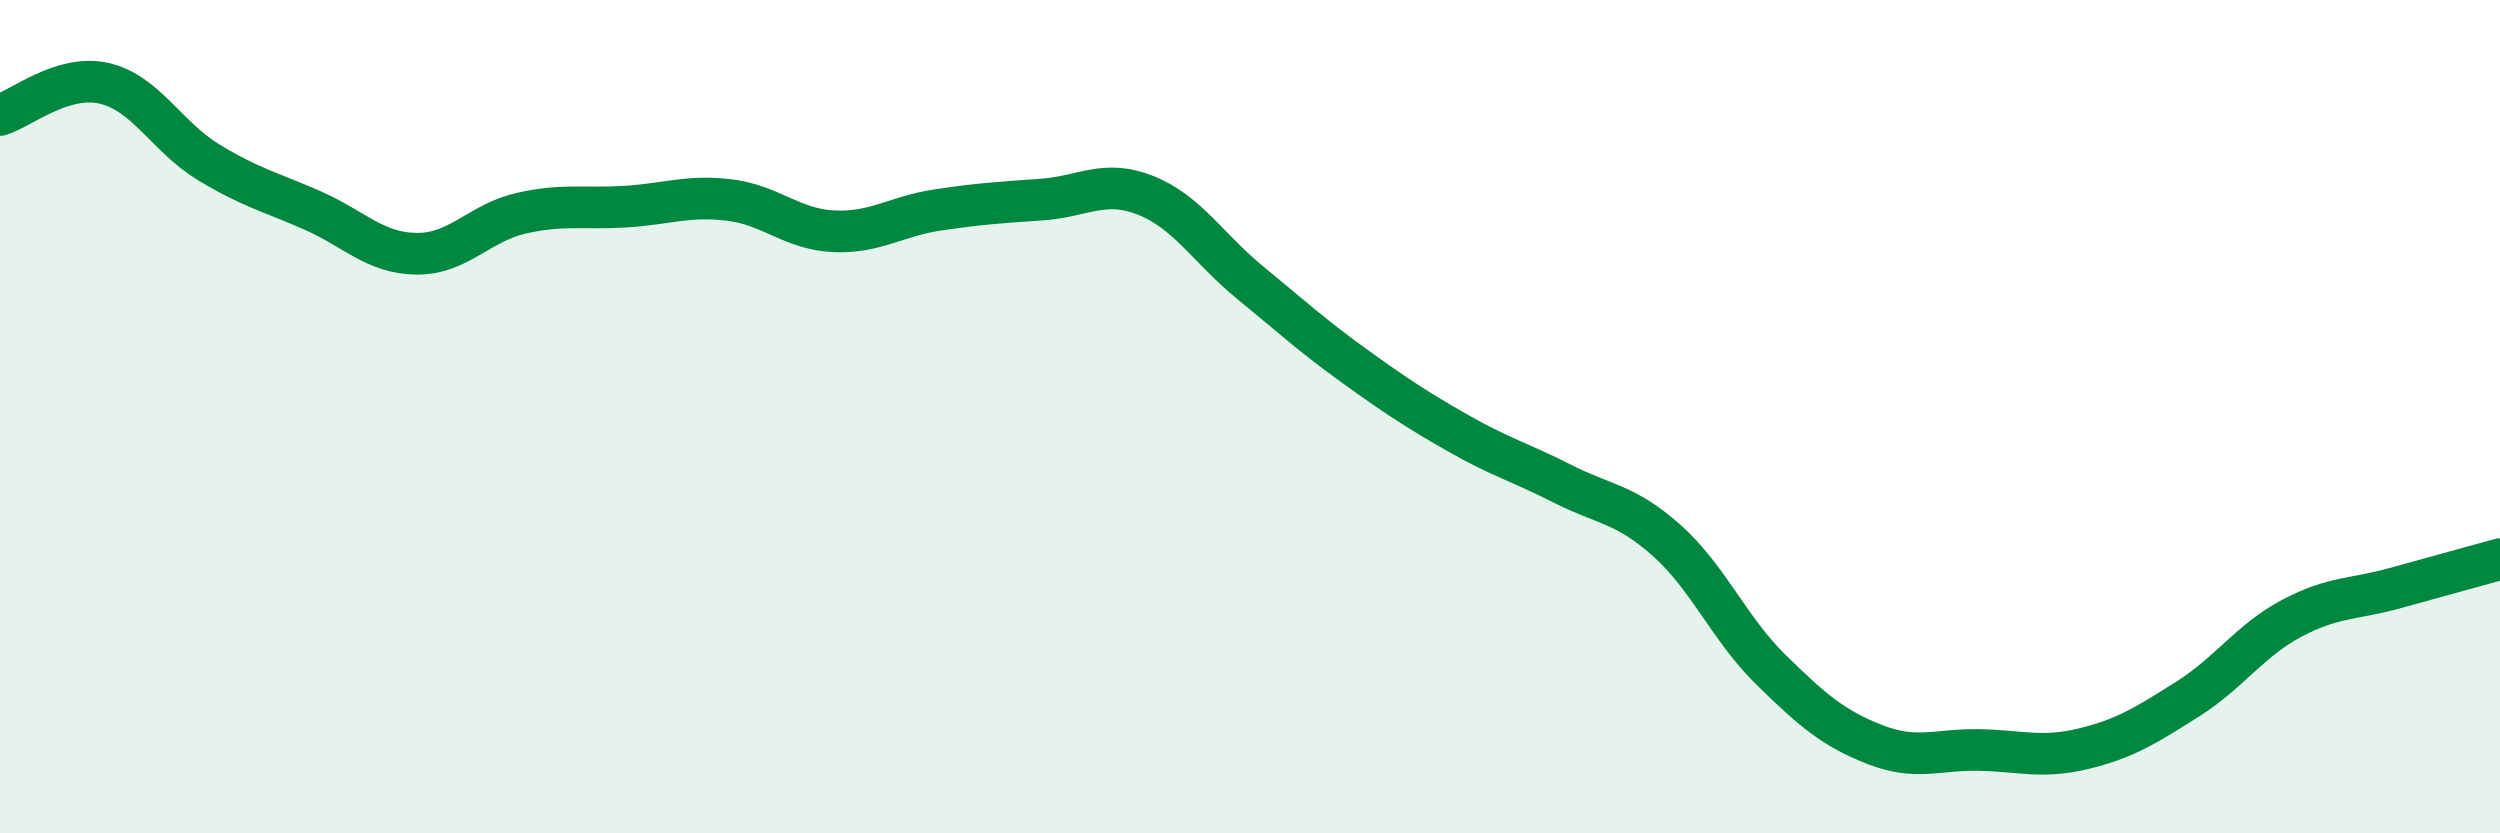 
    <svg width="60" height="20" viewBox="0 0 60 20" xmlns="http://www.w3.org/2000/svg">
      <path
        d="M 0,2.76 C 0.5,2.61 1.5,1.77 2.5,2 C 3.5,2.23 4,3.28 5,3.89 C 6,4.5 6.5,4.61 7.5,5.05 C 8.5,5.49 9,6.08 10,6.09 C 11,6.1 11.5,5.35 12.5,5.12 C 13.5,4.89 14,5.02 15,4.96 C 16,4.9 16.5,4.68 17.5,4.8 C 18.5,4.92 19,5.5 20,5.55 C 21,5.6 21.5,5.19 22.5,5.04 C 23.5,4.89 24,4.86 25,4.79 C 26,4.72 26.5,4.29 27.5,4.69 C 28.5,5.09 29,5.96 30,6.78 C 31,7.6 31.5,8.06 32.5,8.78 C 33.5,9.5 34,9.83 35,10.4 C 36,10.97 36.5,11.1 37.5,11.61 C 38.5,12.12 39,12.08 40,12.97 C 41,13.86 41.5,15.09 42.5,16.07 C 43.5,17.05 44,17.48 45,17.87 C 46,18.26 46.5,17.98 47.5,18 C 48.5,18.02 49,18.21 50,17.97 C 51,17.73 51.5,17.41 52.5,16.78 C 53.5,16.15 54,15.37 55,14.84 C 56,14.31 56.5,14.39 57.5,14.11 C 58.5,13.83 59.5,13.56 60,13.42L60 20L0 20Z"
        fill="#008740"
        opacity="0.1"
        stroke-linecap="round"
        stroke-linejoin="round"
      />
      <path
        d="M 0,2.76 C 0.5,2.61 1.5,1.77 2.5,2 C 3.5,2.23 4,3.28 5,3.89 C 6,4.5 6.5,4.61 7.5,5.05 C 8.5,5.49 9,6.08 10,6.09 C 11,6.1 11.5,5.35 12.5,5.12 C 13.5,4.89 14,5.02 15,4.96 C 16,4.9 16.5,4.68 17.5,4.8 C 18.5,4.92 19,5.5 20,5.55 C 21,5.6 21.5,5.19 22.5,5.04 C 23.5,4.89 24,4.86 25,4.79 C 26,4.72 26.5,4.29 27.5,4.69 C 28.5,5.09 29,5.96 30,6.78 C 31,7.6 31.5,8.06 32.5,8.78 C 33.5,9.5 34,9.83 35,10.4 C 36,10.97 36.5,11.1 37.5,11.61 C 38.5,12.12 39,12.08 40,12.97 C 41,13.86 41.5,15.09 42.5,16.07 C 43.5,17.05 44,17.48 45,17.87 C 46,18.26 46.5,17.98 47.5,18 C 48.5,18.02 49,18.21 50,17.97 C 51,17.73 51.5,17.41 52.5,16.78 C 53.5,16.15 54,15.37 55,14.84 C 56,14.31 56.5,14.39 57.5,14.11 C 58.5,13.83 59.5,13.56 60,13.42"
        stroke="#008740"
        stroke-width="1"
        fill="none"
        stroke-linecap="round"
        stroke-linejoin="round"
      />
    </svg>
  